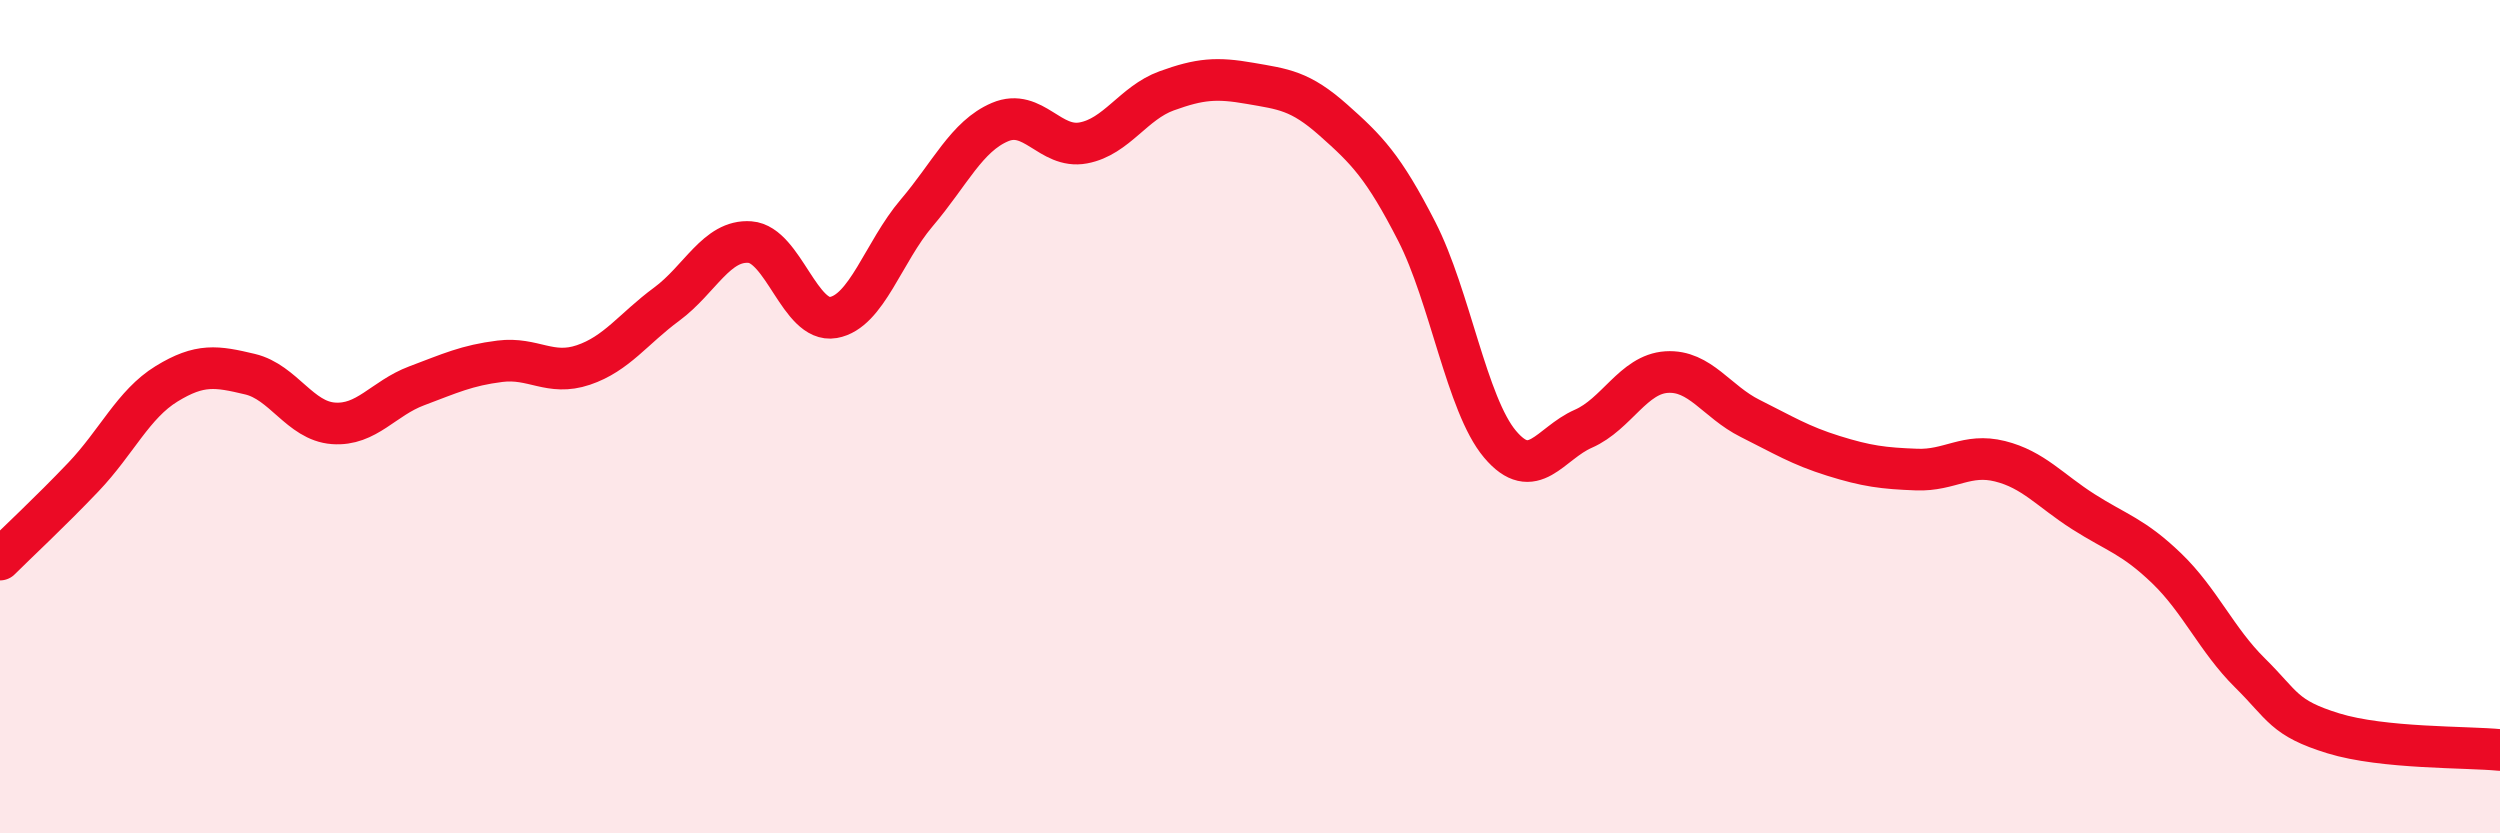 
    <svg width="60" height="20" viewBox="0 0 60 20" xmlns="http://www.w3.org/2000/svg">
      <path
        d="M 0,13.43 C 0.4,13.03 1.2,12.29 2,11.45 C 2.8,10.61 3.2,9.7 4,9.21 C 4.8,8.72 5.2,8.79 6,8.98 C 6.8,9.17 7.2,10.1 8,10.16 C 8.8,10.22 9.2,9.56 10,9.26 C 10.8,8.96 11.2,8.77 12,8.67 C 12.8,8.57 13.2,9.03 14,8.76 C 14.8,8.49 15.2,7.89 16,7.3 C 16.8,6.71 17.2,5.75 18,5.81 C 18.8,5.87 19.2,7.76 20,7.62 C 20.8,7.48 21.2,6.05 22,5.11 C 22.8,4.17 23.2,3.27 24,2.93 C 24.8,2.59 25.2,3.58 26,3.43 C 26.8,3.28 27.2,2.47 28,2.18 C 28.8,1.89 29.2,1.86 30,2 C 30.8,2.14 31.2,2.17 32,2.88 C 32.8,3.59 33.2,3.99 34,5.55 C 34.8,7.11 35.2,9.71 36,10.66 C 36.8,11.61 37.2,10.64 38,10.29 C 38.8,9.94 39.2,8.98 40,8.93 C 40.8,8.88 41.2,9.64 42,10.04 C 42.8,10.44 43.2,10.69 44,10.94 C 44.8,11.19 45.2,11.24 46,11.27 C 46.8,11.3 47.2,10.87 48,11.07 C 48.8,11.27 49.2,11.77 50,12.28 C 50.8,12.79 51.2,12.87 52,13.64 C 52.8,14.41 53.2,15.36 54,16.15 C 54.8,16.94 54.8,17.23 56,17.6 C 57.2,17.97 59.2,17.92 60,18L60 20L0 20Z"
        fill="#EB0A25"
        opacity="0.1"
        stroke-linecap="round"
        stroke-linejoin="round"
      />
      <path
        d="M 0,13.43 C 0.4,13.03 1.2,12.29 2,11.45 C 2.8,10.61 3.2,9.7 4,9.21 C 4.8,8.72 5.2,8.79 6,8.98 C 6.8,9.17 7.2,10.1 8,10.16 C 8.8,10.22 9.2,9.56 10,9.26 C 10.8,8.96 11.2,8.77 12,8.67 C 12.8,8.57 13.2,9.03 14,8.76 C 14.8,8.49 15.2,7.89 16,7.3 C 16.8,6.71 17.2,5.75 18,5.81 C 18.8,5.87 19.2,7.76 20,7.62 C 20.8,7.48 21.2,6.05 22,5.11 C 22.8,4.17 23.2,3.27 24,2.93 C 24.8,2.59 25.2,3.58 26,3.43 C 26.8,3.28 27.2,2.47 28,2.18 C 28.8,1.89 29.2,1.86 30,2 C 30.8,2.14 31.2,2.17 32,2.88 C 32.8,3.59 33.2,3.99 34,5.55 C 34.8,7.11 35.2,9.71 36,10.66 C 36.8,11.61 37.2,10.64 38,10.29 C 38.8,9.94 39.2,8.98 40,8.93 C 40.8,8.88 41.2,9.64 42,10.04 C 42.8,10.44 43.2,10.69 44,10.94 C 44.8,11.19 45.2,11.24 46,11.27 C 46.8,11.3 47.2,10.87 48,11.07 C 48.8,11.27 49.2,11.77 50,12.28 C 50.8,12.79 51.2,12.87 52,13.64 C 52.8,14.41 53.2,15.36 54,16.15 C 54.8,16.94 54.8,17.23 56,17.6 C 57.2,17.97 59.2,17.92 60,18"
        stroke="#EB0A25"
        stroke-width="1"
        fill="none"
        stroke-linecap="round"
        stroke-linejoin="round"
      />
    </svg>
  